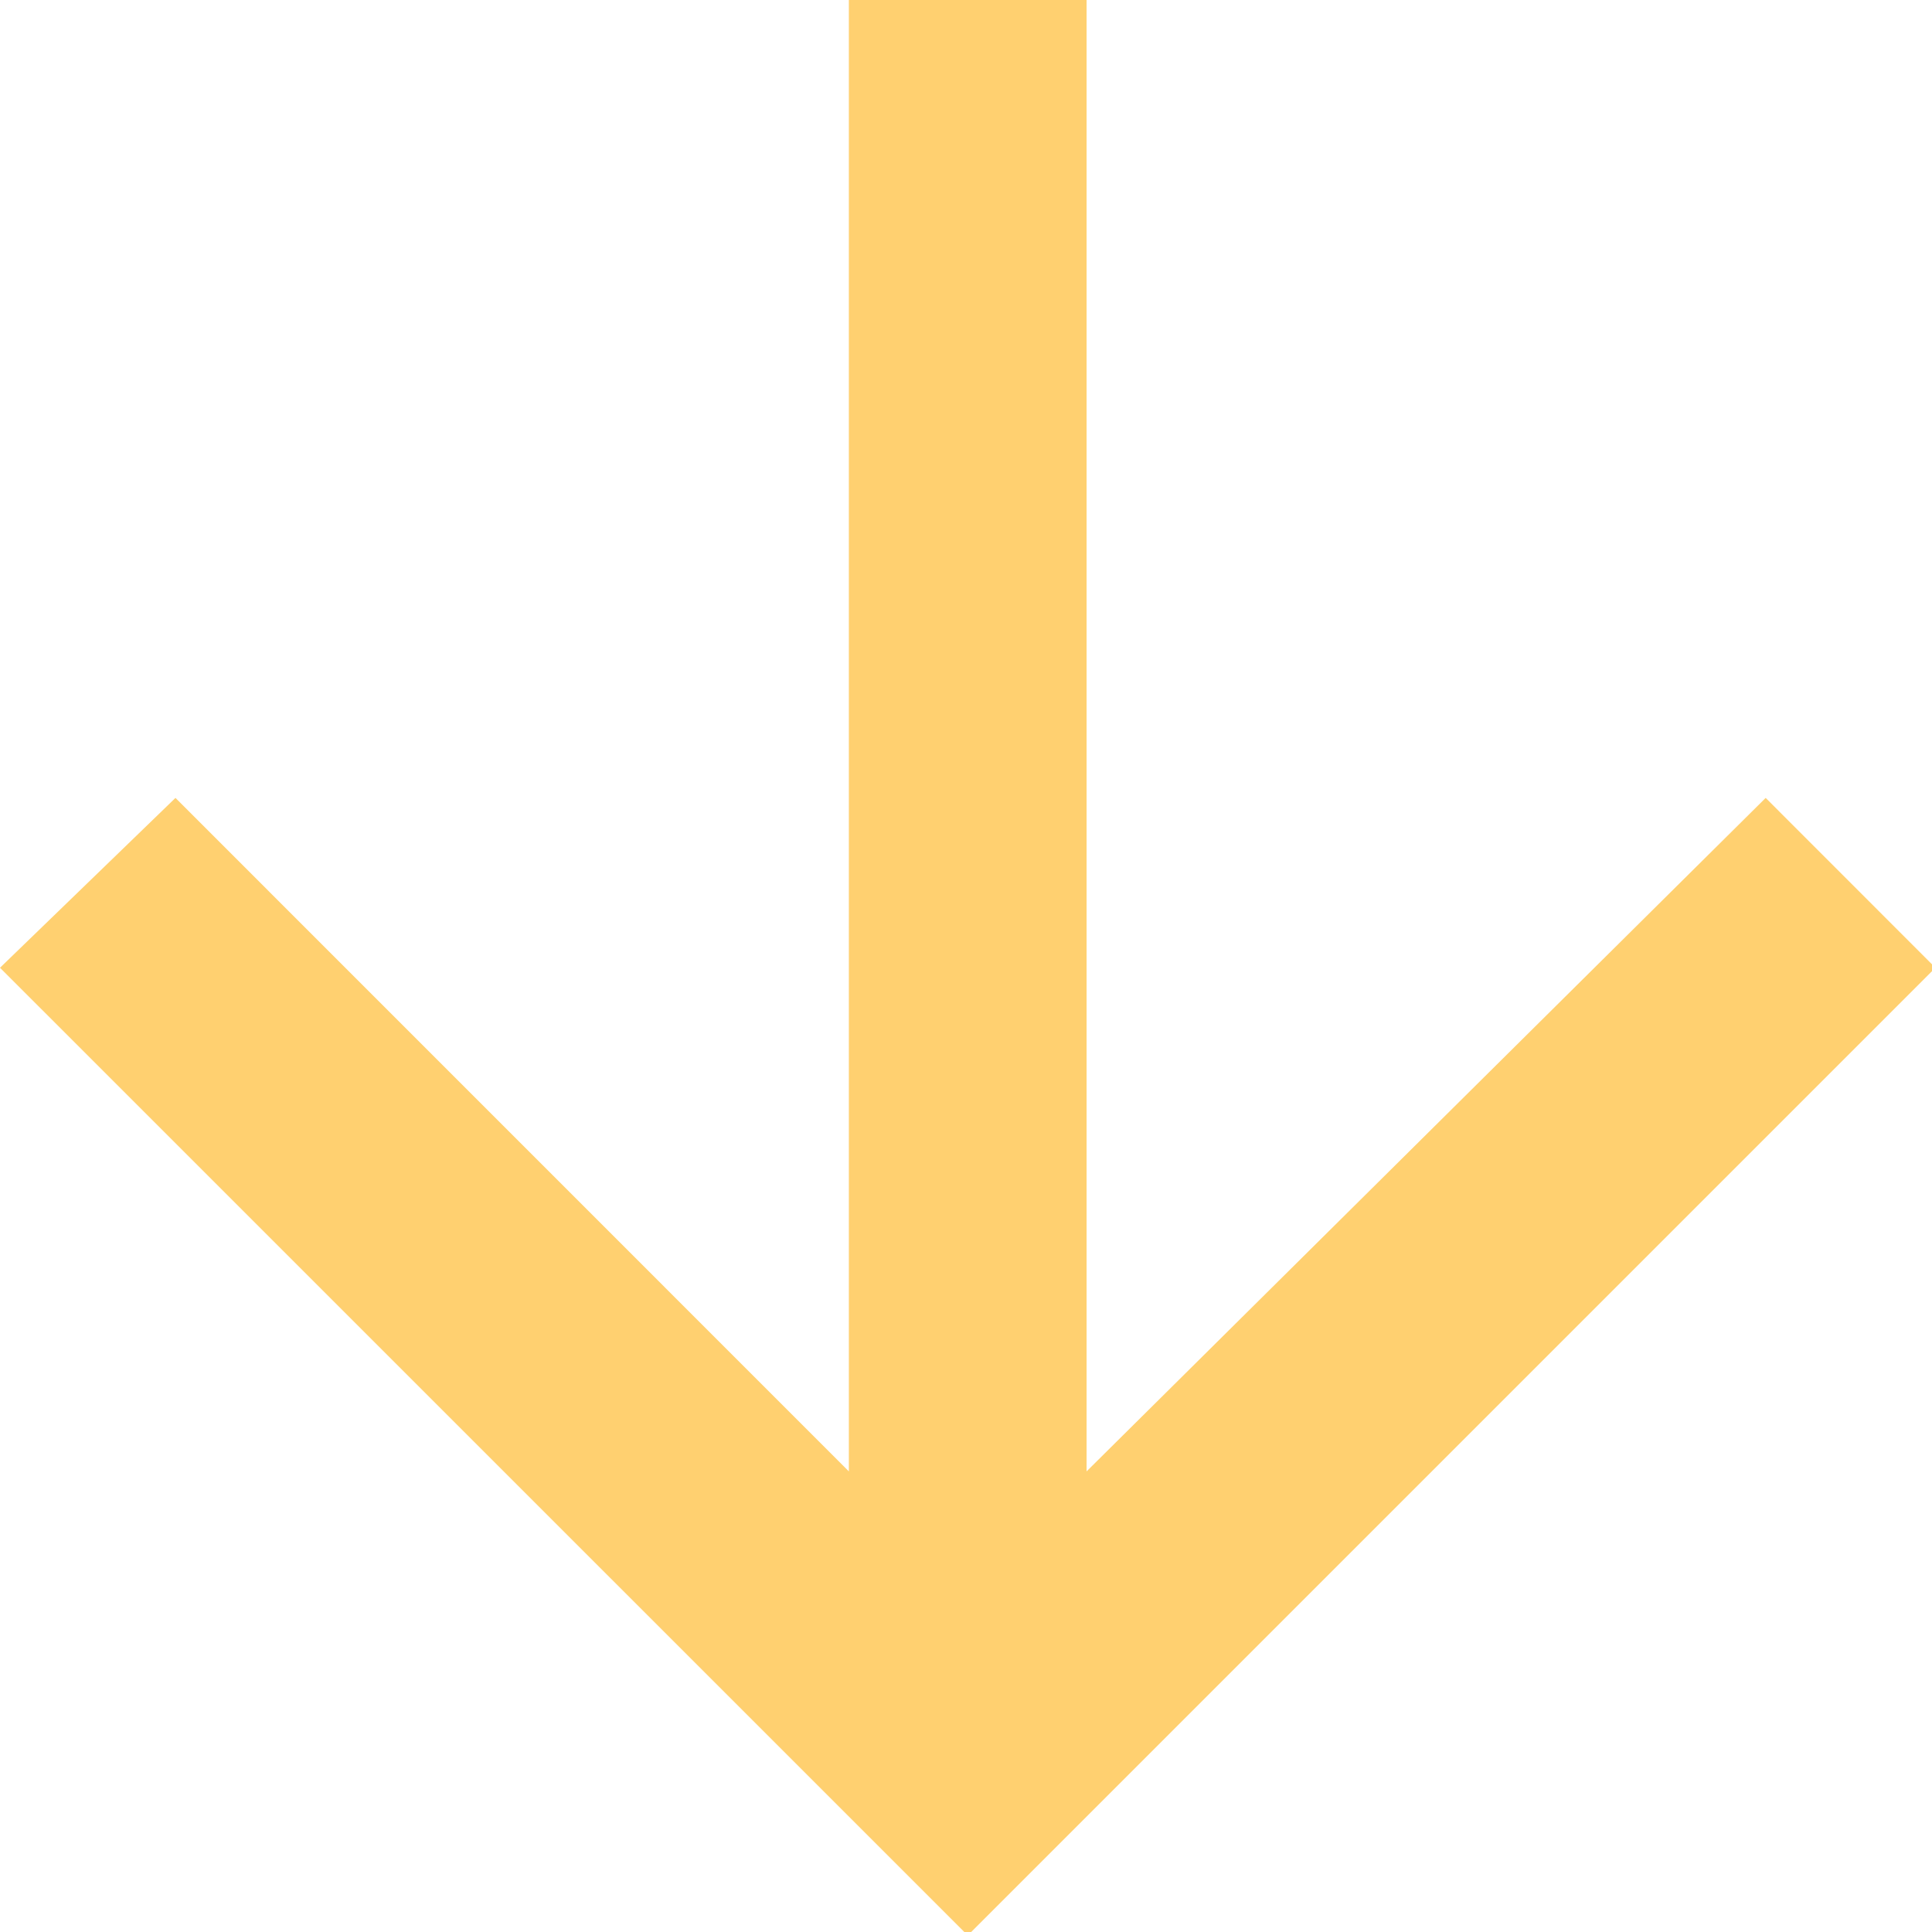 <?xml version="1.0" encoding="UTF-8"?>
<svg width="22px" height="22px" viewBox="0 0 22 22" version="1.1" xmlns="http://www.w3.org/2000/svg"
>
    <!-- Generator: Sketch 47.1 (45422) - http://www.bohemiancoding.com/sketch -->
    <title>Shape</title>
    <desc>Created with Sketch.</desc>
    <defs></defs>
    <g id="Page-1" stroke="none" stroke-width="1" fill="none" fill-rule="evenodd">
        <g id="Q&amp;A2017" transform="translate(-588, -1011)" fill-rule="nonzero" fill="#FFD070">
            <polygon id="Shape"
                     points="610.039 1022.02 599.02 1033.039 588 1022.02 589.998 1020.086 597.666 1027.755 597.666 1011 600.373 1011 600.373 1027.755 608.106 1020.086"></polygon>
        </g>
    </g>
</svg>
